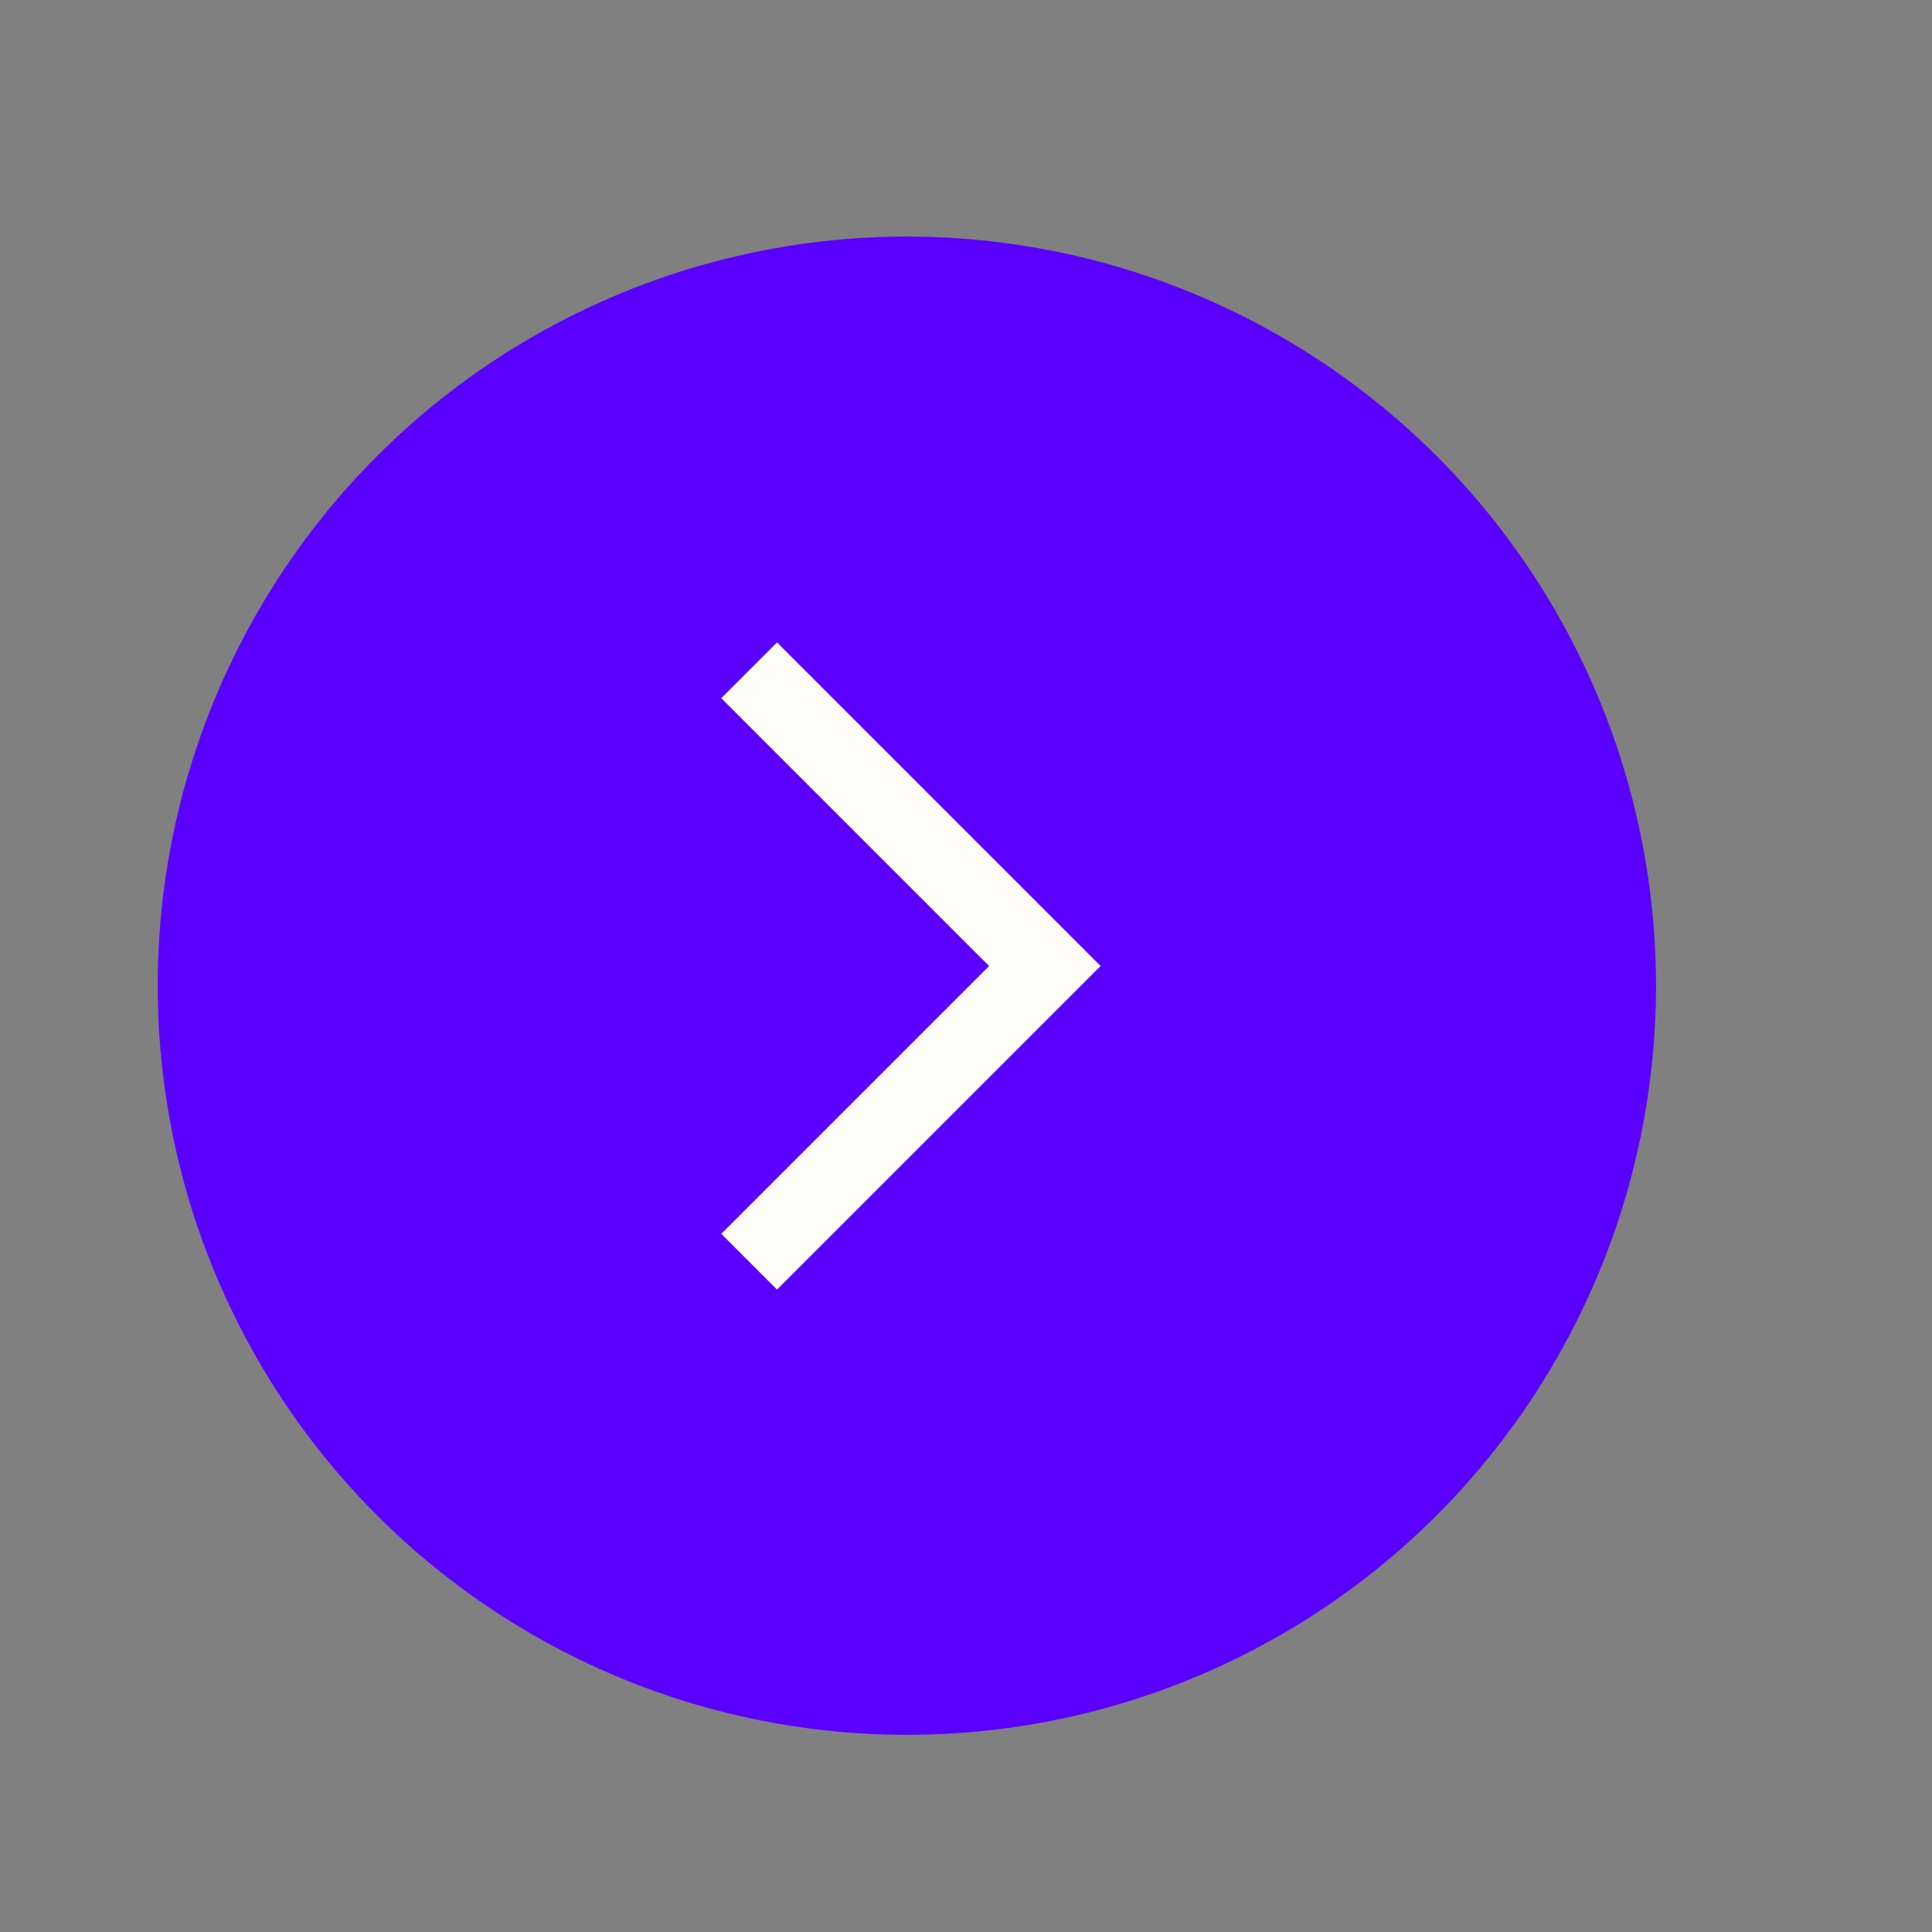 <svg xmlns="http://www.w3.org/2000/svg" width="49" height="49" viewBox="48 0 49 49" fill="none">
  <rect x="48" y="0" width="49" height="49" fill="#808080" stroke="none"/>
  <circle cx="71" cy="25" r="19" fill="#5A00FF"/>
  <path d="M67 17L74.5 24.5L67 32" stroke="#FFFDF7" stroke-width="2"/>
</svg>
